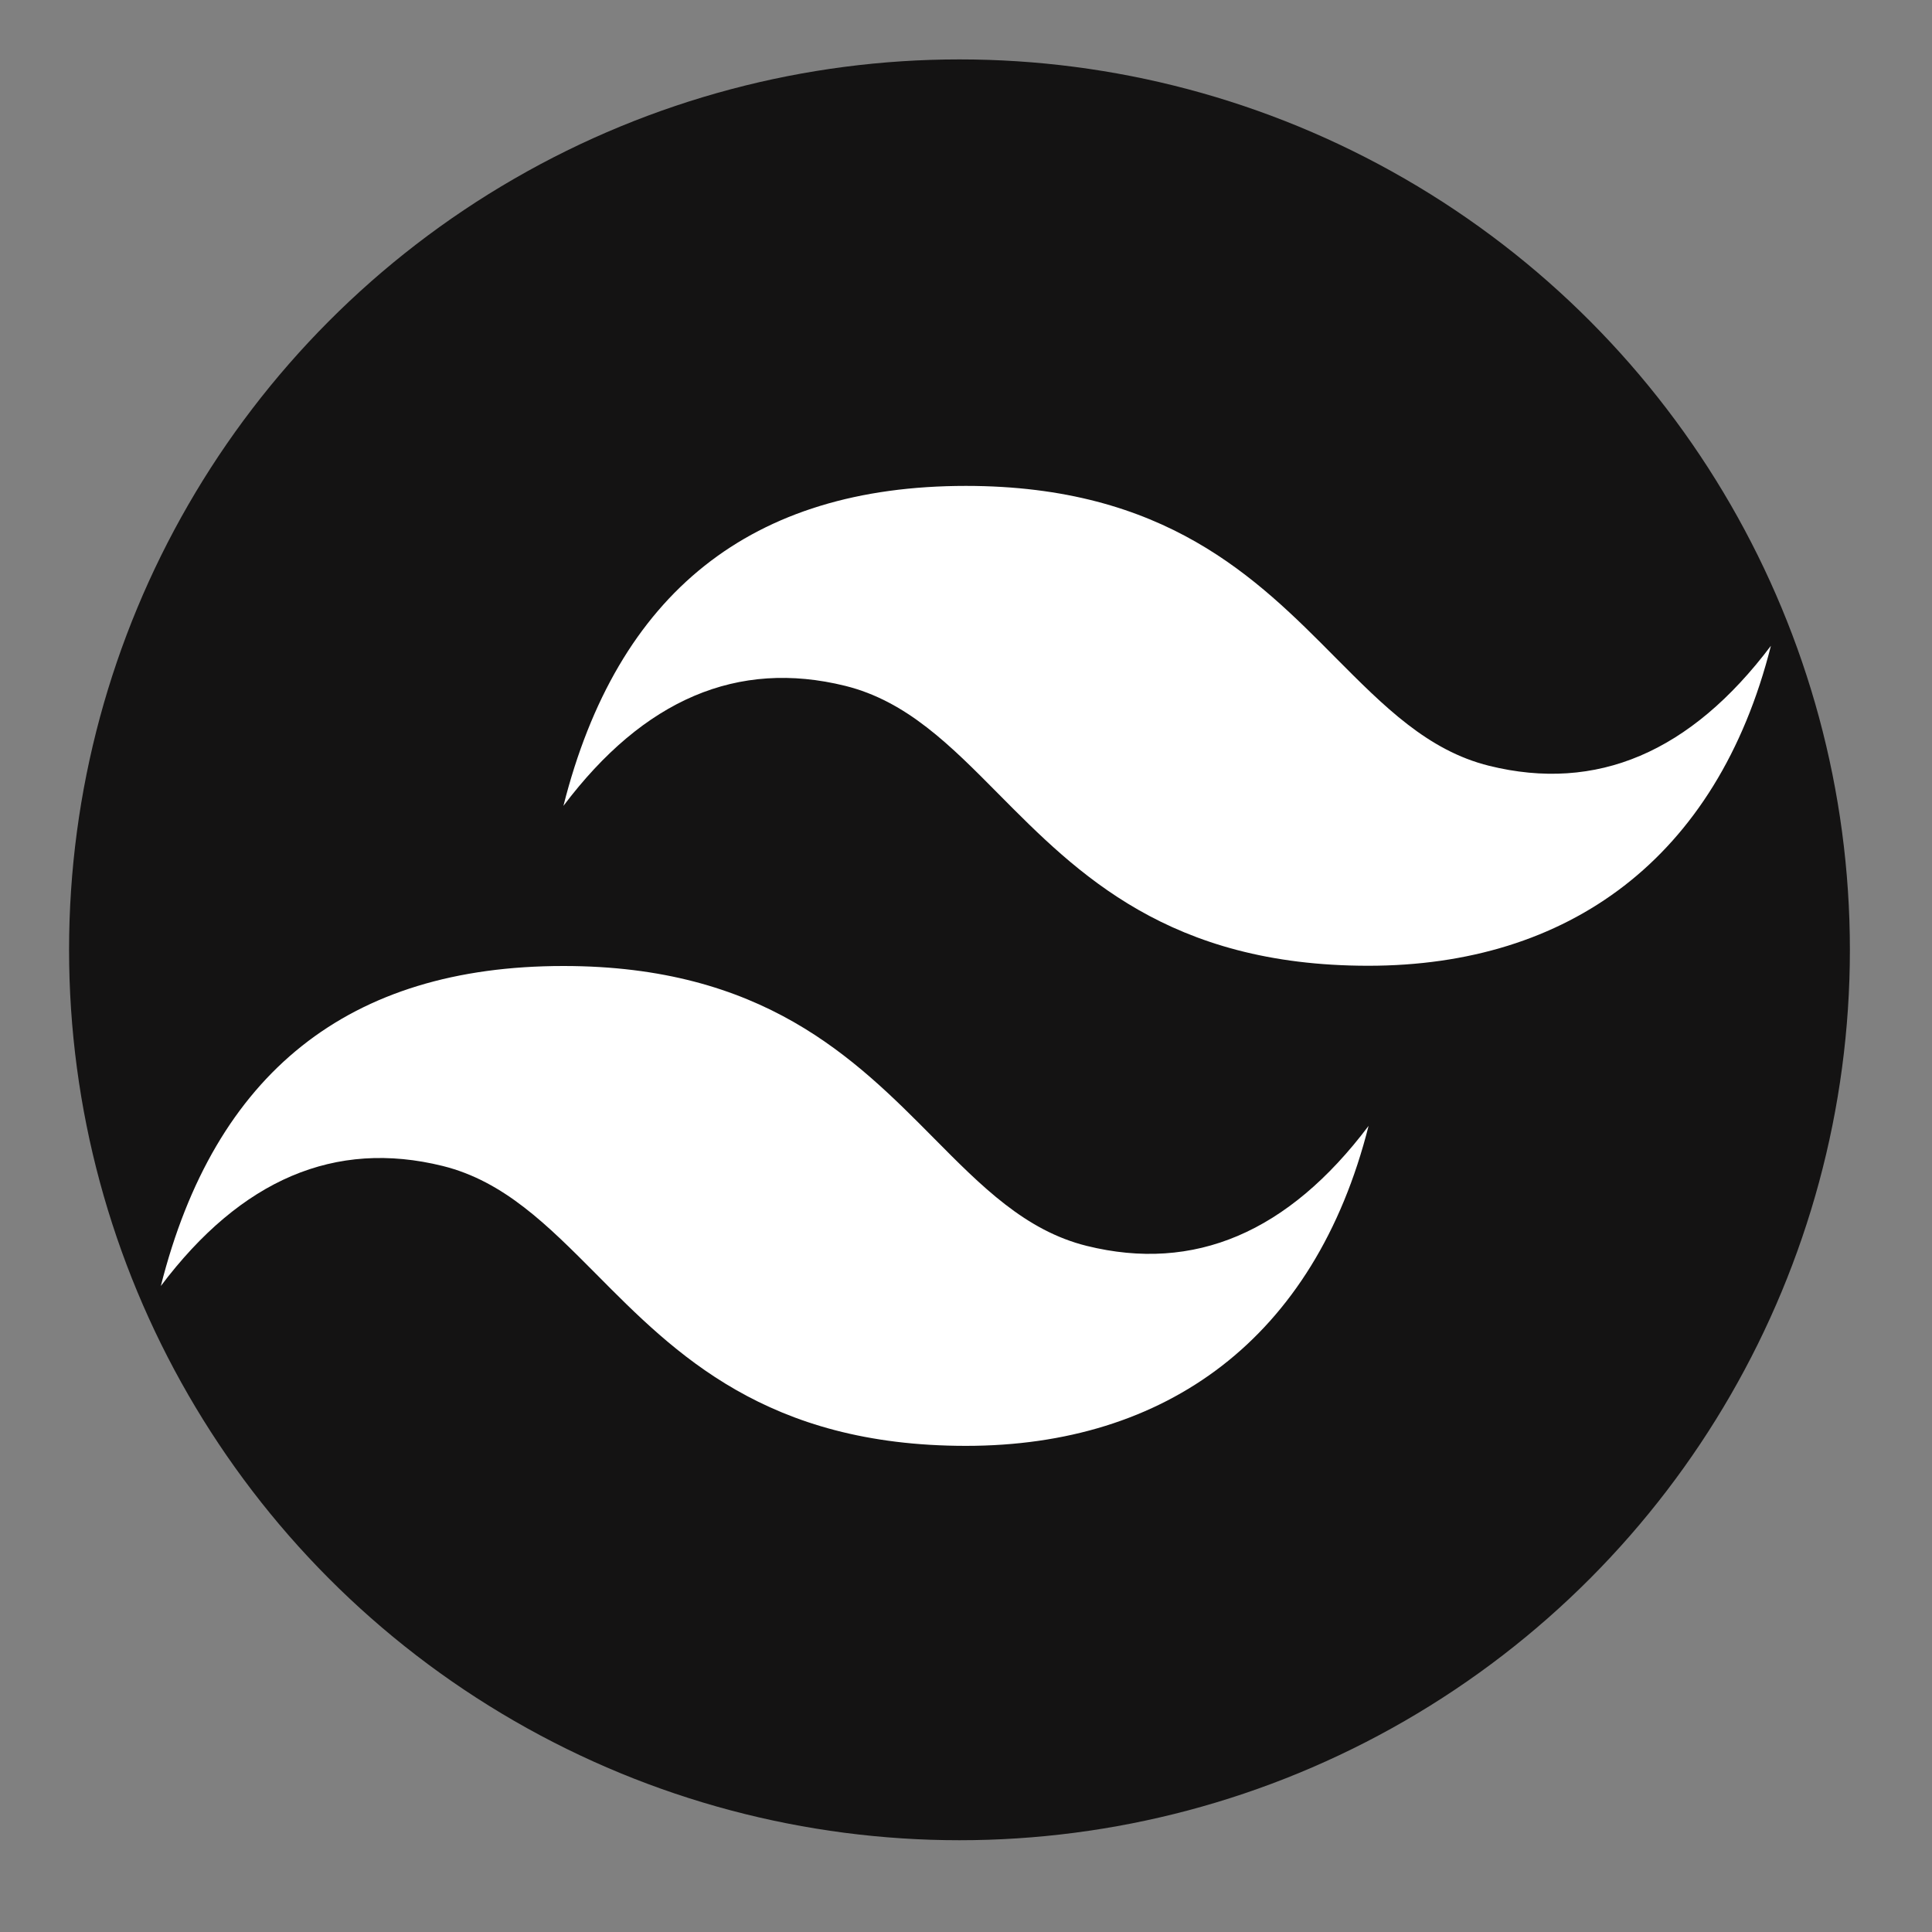 <?xml version="1.0" encoding="UTF-8"?>
<svg id="Layer_1" xmlns="http://www.w3.org/2000/svg" version="1.1" viewBox="0 0 800 800">
  <rect x="0" y="0" width="800" height="800" fill="#808080" stroke="none"/>
  <!-- Generator: Adobe Illustrator 29.1.0, SVG Export Plug-In . SVG Version: 2.1.0 Build 142)  -->
  <defs>
    <style>
      .st0 {
        fill: #141313;
      }

      .st1 {
        fill: #fff;
        fill-rule: evenodd;
      }
    </style>
  </defs>
  <circle class="st0" cx="397.3" cy="393.3" r="368.7"/>
  <path class="st1" d="M400,201.2c-88.9,0-144.4,44.2-166.7,132.5,33.3-44.2,72.2-60.7,116.7-49.7,25.4,6.3,43.5,24.6,63.5,44.8,32.7,33,70.5,71.1,153.1,71.1s144.4-44.2,166.7-132.5c-33.3,44.2-72.2,60.7-116.7,49.7-25.4-6.3-43.5-24.6-63.6-44.8-32.7-33-70.5-71.1-153.1-71.1h0ZM233.3,400c-88.9,0-144.4,44.2-166.7,132.5,33.3-44.2,72.2-60.7,116.7-49.7,25.4,6.3,43.5,24.6,63.6,44.8,32.7,33,70.5,71.1,153.1,71.1s144.4-44.2,166.7-132.5c-33.3,44.2-72.2,60.7-116.7,49.7-25.4-6.3-43.5-24.6-63.5-44.8-32.7-33-70.6-71.1-153.2-71.1Z"/>
</svg>
